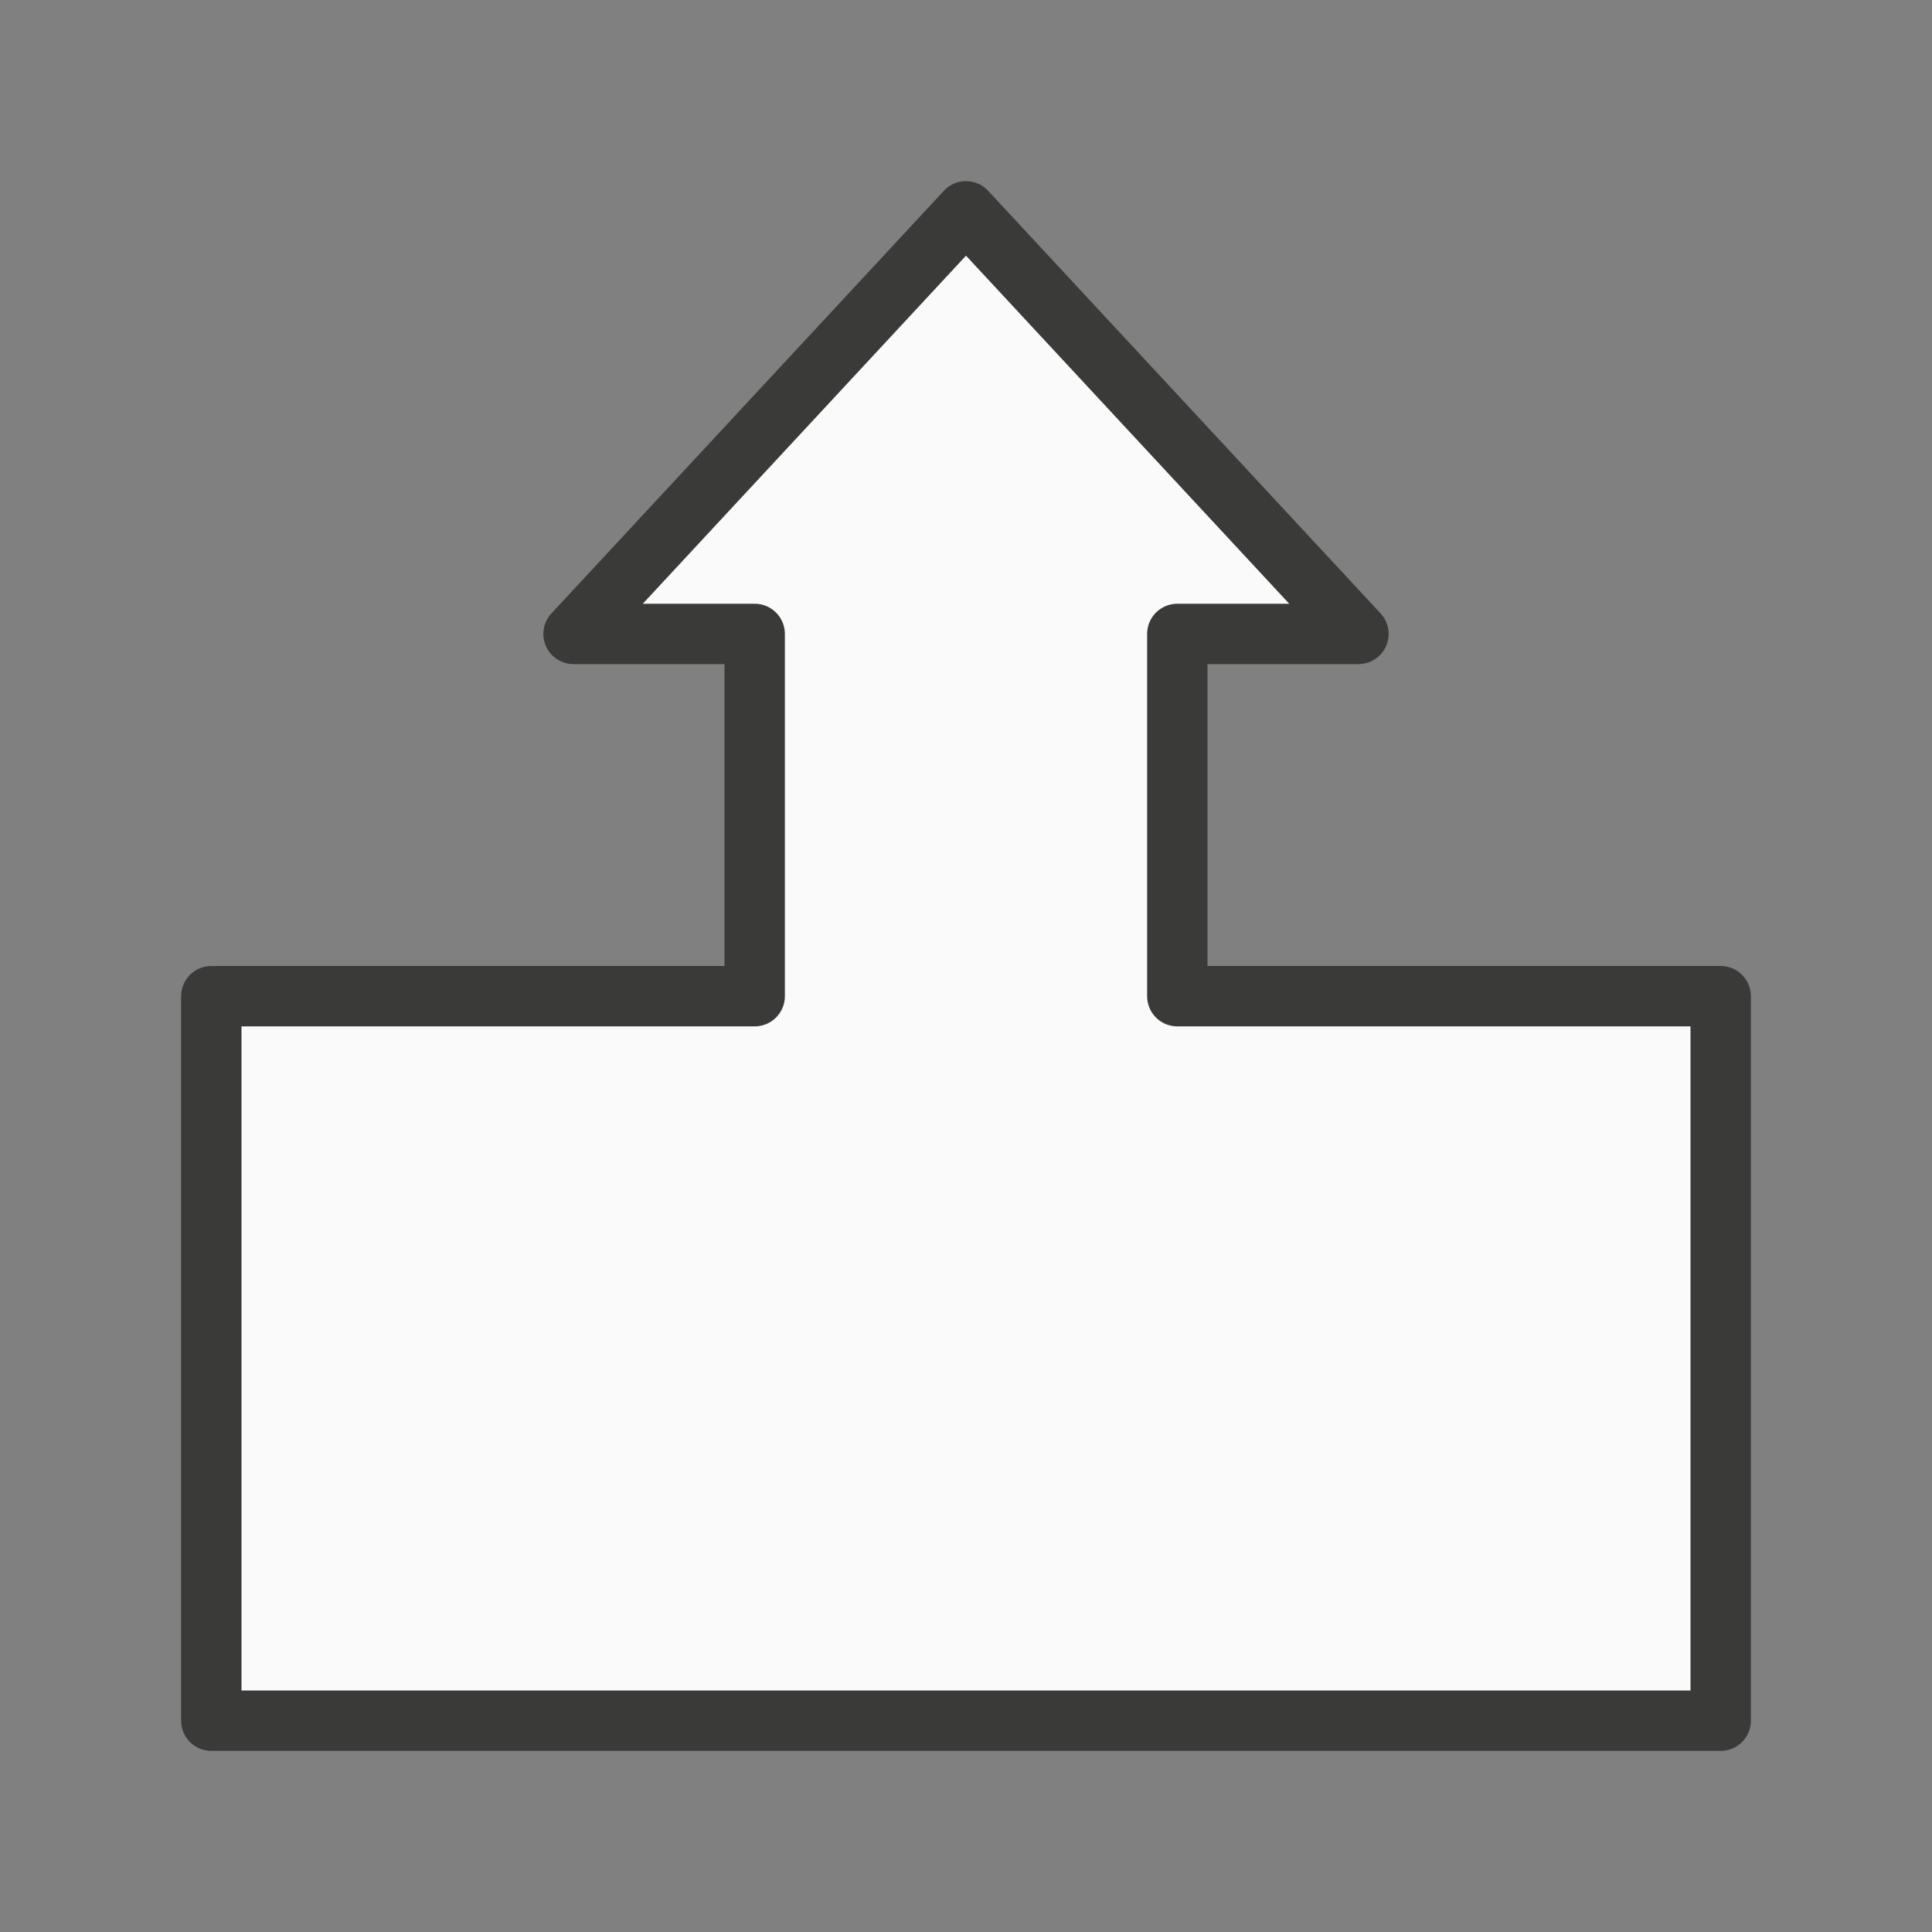 <svg viewBox="0 0 32 32" xmlns="http://www.w3.org/2000/svg"><rect x="0" y="0" width="32" height="32" fill="#808080" stroke="none"/><path d="m3.5 28.5h25v-12h-9v-6h3l-6.5-7-6.5 7h3v6h-9z" fill="#fafafa" stroke="#3a3a38" stroke-linecap="round" stroke-linejoin="round"/></svg>
